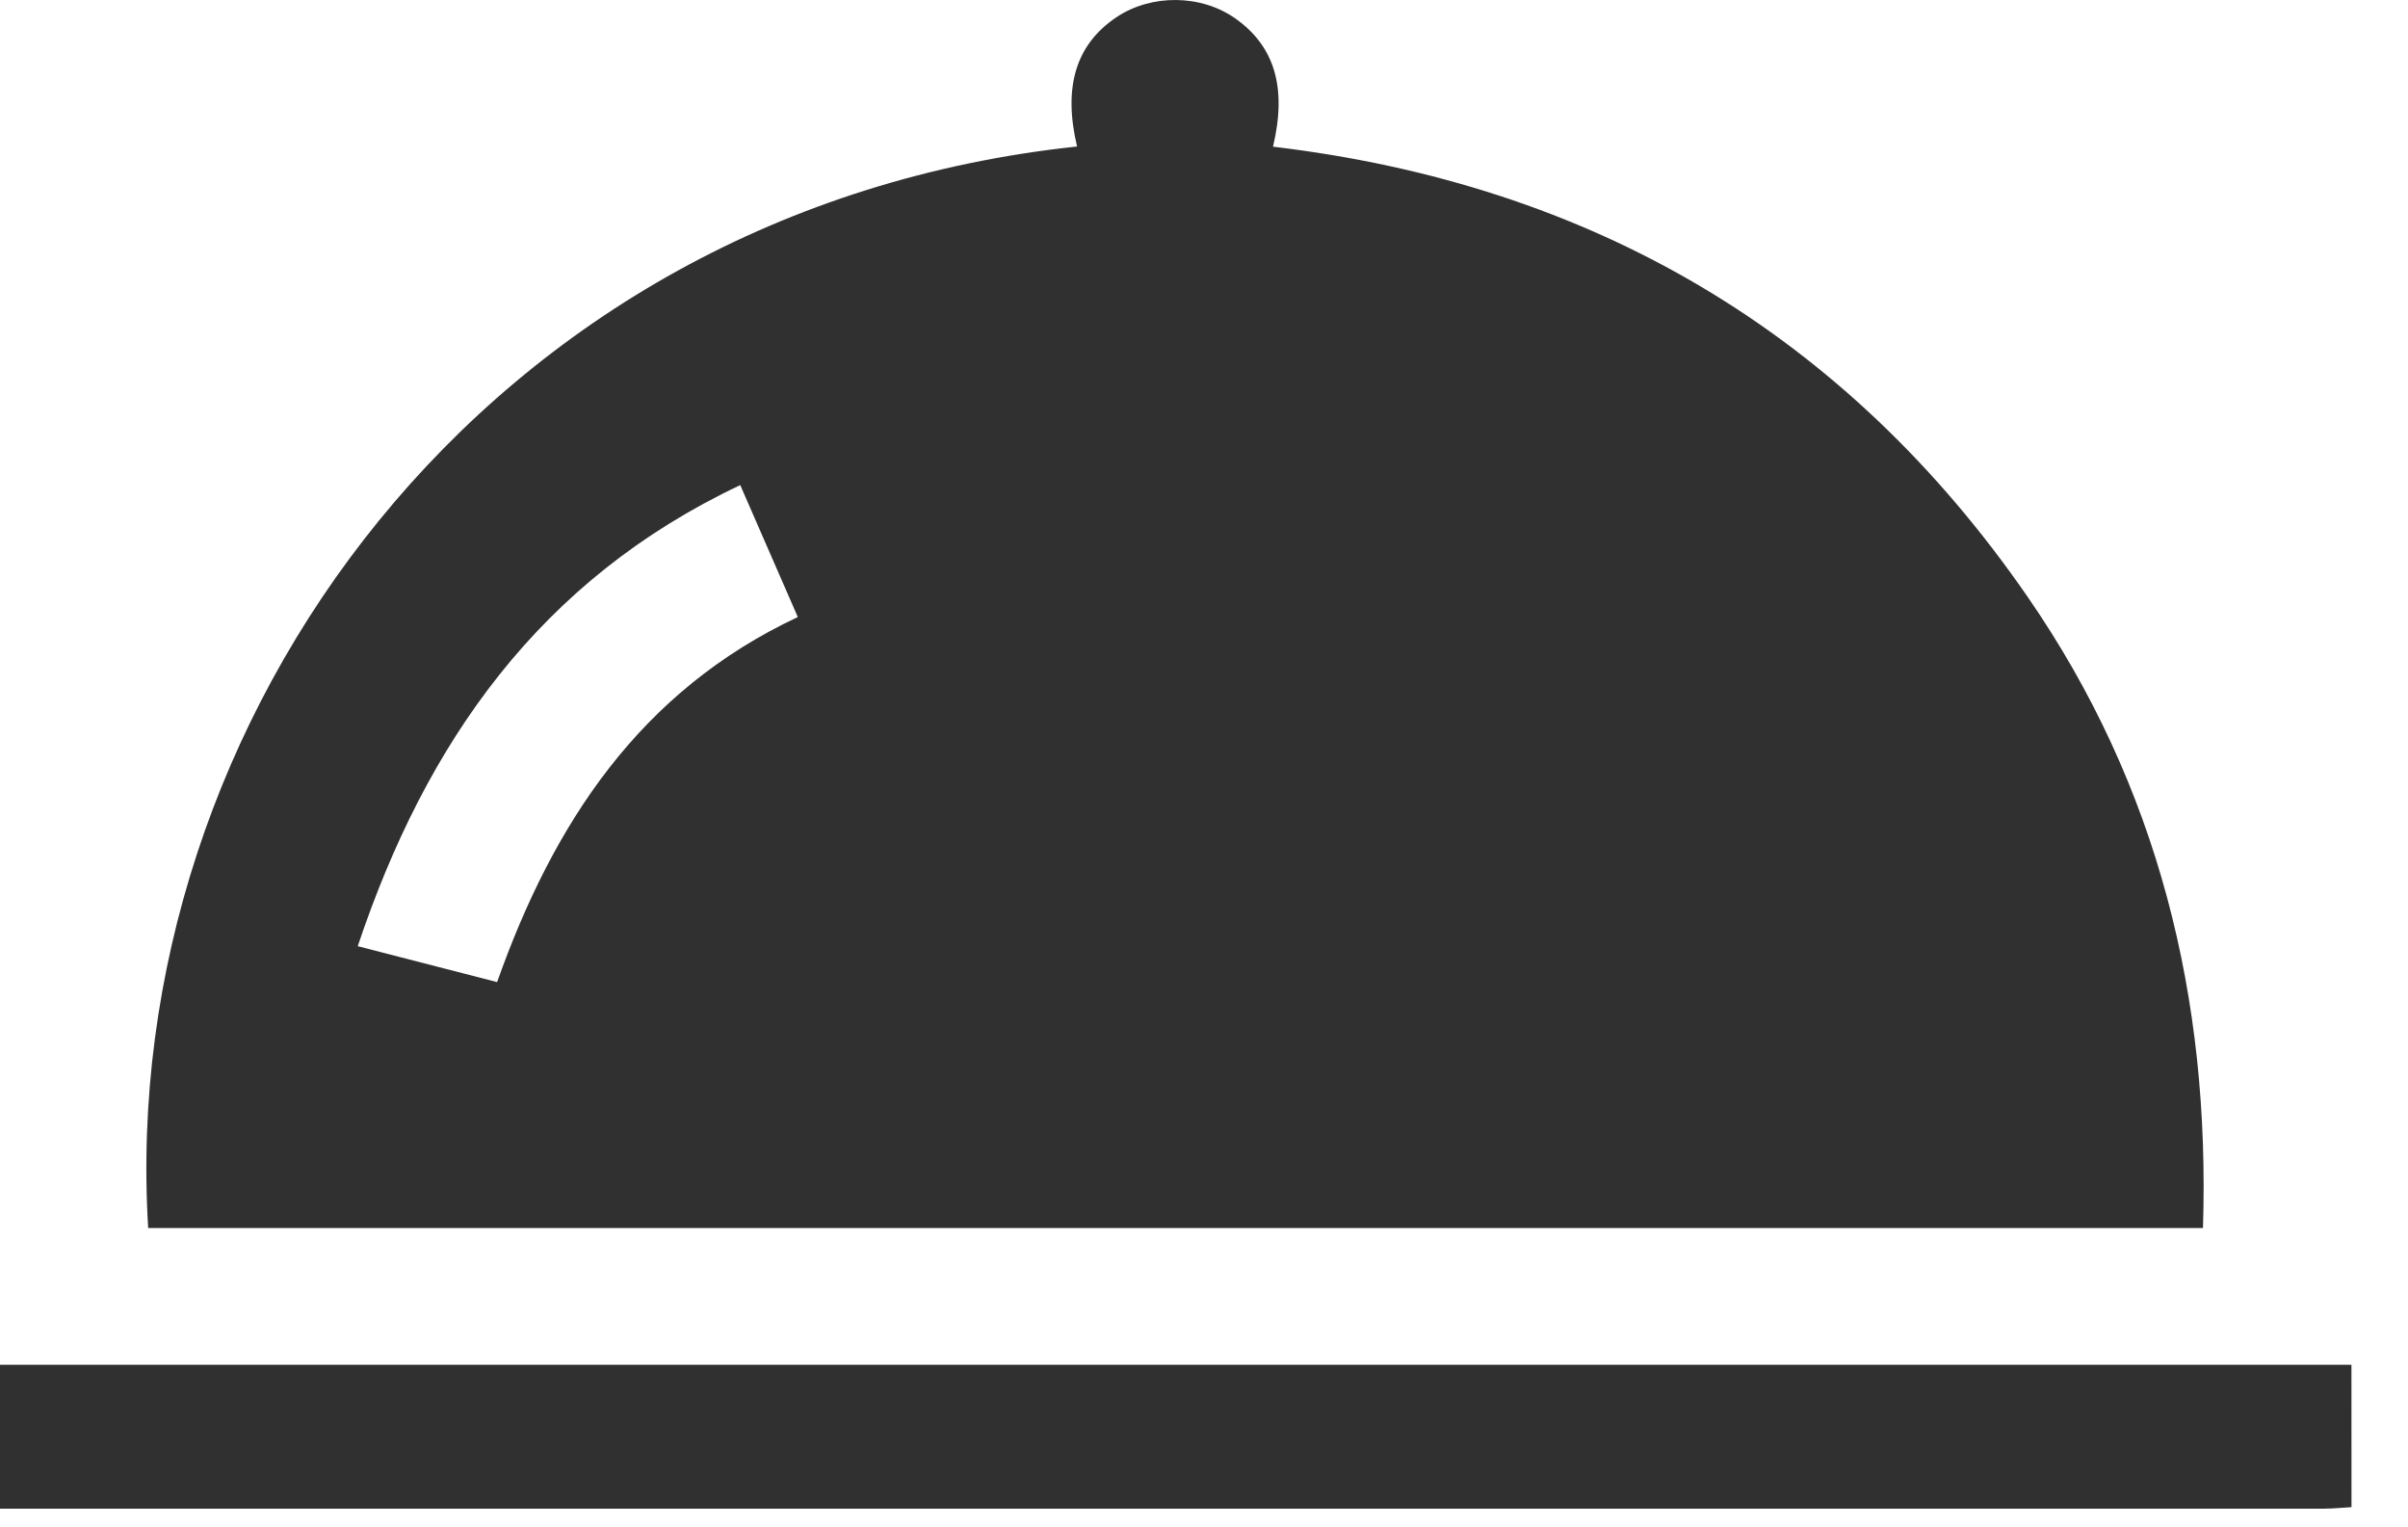 <?xml version="1.0" encoding="UTF-8"?> <svg xmlns="http://www.w3.org/2000/svg" width="41" height="26" viewBox="0 0 41 26" fill="none"> <path d="M40.038 25.656C39.882 25.664 39.726 25.682 39.571 25.682C26.544 25.683 13.518 25.682 0.491 25.682C0.336 25.682 0.181 25.682 0 25.682C0 24.867 0 24.078 0 23.232C13.344 23.232 26.691 23.232 40.037 23.232C40.038 24.04 40.038 24.848 40.038 25.656Z" fill="#303030"></path> <path d="M18.339 2.494C18.097 1.479 18.32 0.756 19.008 0.294C19.601 -0.105 20.451 -0.097 21.033 0.314C21.702 0.786 21.915 1.491 21.675 2.497C27.101 3.14 31.422 5.666 34.527 10.165C36.747 13.38 37.633 16.996 37.509 20.905C25.84 20.905 14.181 20.905 2.523 20.905C1.996 12.265 8.26 3.563 18.339 2.494ZM8.464 16.718C9.428 13.996 10.907 11.76 13.584 10.504C13.252 9.744 12.937 9.022 12.604 8.258C9.193 9.869 7.255 12.632 6.091 16.107C6.911 16.318 7.677 16.515 8.464 16.718Z" fill="#303030"></path> </svg> 